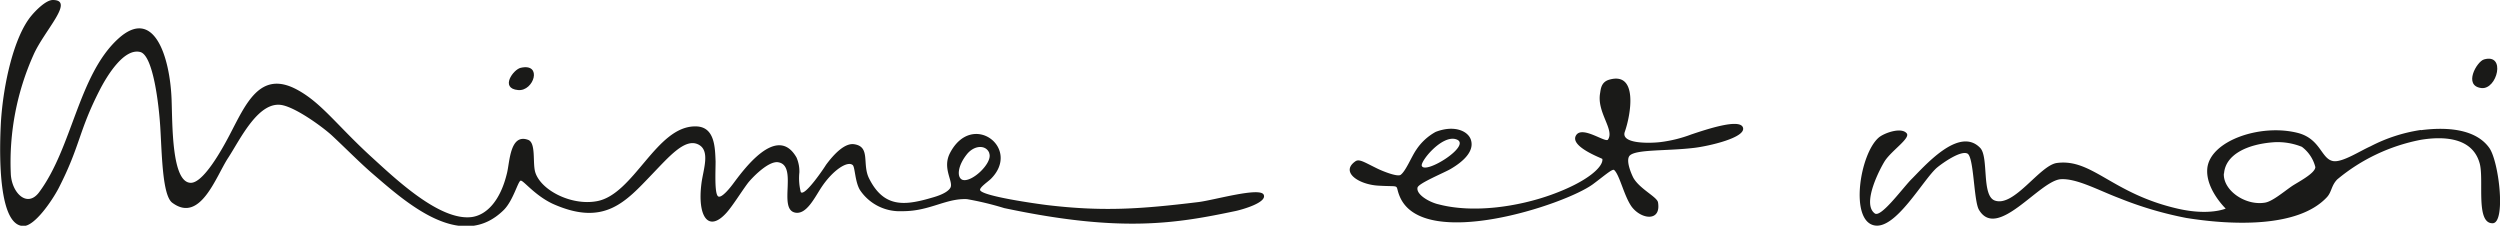 <svg xmlns="http://www.w3.org/2000/svg" viewBox="0 0 298.67 26.97"><defs><style>.cls-1{fill:#1a1a18;}</style></defs><title>Element 1</title><g id="Ebene_2" data-name="Ebene 2"><g id="Ebene_1-2" data-name="Ebene 1"><path class="cls-1" d="M6.31,0C9,0,5.28,3.65,4,6.56A31.34,31.34,0,0,0,1.29,20.75C1.38,23,3.21,24.88,4.65,23c4-5.35,4.7-14,9.46-18.36,4.28-3.91,6.2,2.13,6.39,7.27.11,3,0,9.93,2.3,9.93,1.47,0,3.6-3.75,4.61-5.68,1.94-3.69,3.61-7.8,8-5.49,3,1.58,4.85,4.34,9.11,8.21,2.85,2.6,8,7.47,11.76,7.06,1.79-.2,3.51-1.89,4.31-5.35.31-1.34.37-4.64,2.48-3.89,1,.33.53,2.76.88,3.89.67,2.14,4.3,4,7.33,3.45,4.46-.78,7.11-9,11.82-8.94,2.34,0,2.32,2.62,2.39,4.18,0,1.13-.14,3.73.27,4.15s1.68-1.29,1.78-1.42c1.18-1.57,5.26-7.32,7.62-3.19a4.14,4.14,0,0,1,.34,1.77,6.7,6.7,0,0,0,.17,2.36c.47.58,2.87-3,3-3.24,1.06-1.44,2.31-2.64,3.37-2.48,2,.29.93,2.37,1.78,4.07,1.61,3.25,3.85,3.25,6.45,2.61.37-.09.75-.2,1.13-.31,1.36-.38,2-.84,2.17-1.23.3-.75-1-2.27-.09-4.06,2.64-5.13,8.59-.61,4.89,3.07-.34.33-1.34,1-1.28,1.32.17.73,6.86,1.66,8,1.8,6.65.79,11.09.49,18.09-.36,1.86-.23,7.34-1.82,7.79-.88s-2.61,1.79-3.36,1.95c-7.1,1.49-13.64,2.62-27.64-.35a36.66,36.66,0,0,0-4.45-1.07c-1.81-.08-3.3.69-5.16,1.13a10.5,10.5,0,0,1-2.61.31,5.71,5.71,0,0,1-5-2.51c-.62-1-.59-2.75-.88-3-.63-.54-2.37.62-3.71,2.62-.83,1.24-1.82,3.38-3.21,3.05-2-.48.38-5.57-1.95-6-1.21-.24-3.3,2-3.69,2.53-.8,1.08-1.78,2.67-2.51,3.49-2.19,2.44-3.5.43-3-3.49.22-1.71,1.12-4-.44-4.69s-3.4,1.45-5.44,3.57c-3.19,3.33-5.73,6.3-11.88,3.55-2.14-1-3.51-2.81-3.83-2.77s-.88,2.34-2,3.48c-5.09,5.08-11.7-.87-15.64-4.26-1.54-1.32-3.12-2.94-4.91-4.61-1.09-1-4.12-3.21-5.85-3.61-2.89-.69-5.11,4.08-6.56,6.29s-3.32,7.85-6.67,5.35c-1.18-.88-1.23-5.73-1.43-9-.17-2.77-.85-8.55-2.37-9-2-.54-4.08,3-4.86,4.52C9.36,15.73,9.61,17.4,7,22.49,6.21,24,4.15,27,2.82,27c-2.73,0-3-7-2.71-12.42C.39,10.06,1.66,4.4,3.73,1.9,4.28,1.23,5.5,0,6.31,0M118.19,18.29c-.37-1-1.79-1-2.71.18-1.06,1.35-1.19,2.69-.53,3,1.1.43,3.66-2,3.24-3.13"/><path class="cls-1" d="M296.76,7.1c2.65-.76,1.58,3.63-.31,3.42-2.21-.26-.56-3.17.31-3.42"/><path class="cls-1" d="M192.25,9.52c3.46-1,2.6,4.13,1.86,6.23-.5,1.44,2.88,1.38,4.22,1.23a15.91,15.91,0,0,0,3.73-.92c1.91-.64,5.69-1.89,6.15-.87.54,1.24-4.17,2.29-5.85,2.48-3.19.38-6.82.16-7.63.89-.61.55.26,2.42.42,2.71.79,1.34,2.82,2.25,2.93,2.91.39,2.34-2,2.05-3.15.51-.91-1.27-1.43-3.79-2.09-4.38-.21-.18-1.19.7-2.54,1.7-3.37,2.47-20.22,8-23.05,1.52-.7-1.61.32-1.18-2.57-1.35-2.37-.13-4.59-1.63-2.75-2.91.47-.32,1.07.12,2.66.89.58.28,2.34,1,2.74.73.62-.45,1.29-2.16,1.87-3a6.56,6.56,0,0,1,2.31-2.13c2.28-.89,4-.07,4.25,1.07.33,1.31-1,2.51-2.48,3.37-.8.46-3.82,1.7-3.93,2.21-.19.83,1.43,1.76,2.51,2,4.18,1.1,9.53.27,13.43-1.13,4.43-1.59,6.28-3.39,6.14-4.29,0-.07-4.14-1.54-3.08-2.91.81-1,3.46,1,3.75.6.82-1.18-1.35-3.24-.94-5.55.08-.46.11-1.33,1.09-1.61m-22.39,10.3c.42,1.07,6.12-2.52,4.1-3.18-1.7-.56-4.31,2.66-4.1,3.18"/><path class="cls-1" d="M289.23,15.55c3.48-.45,6.65,0,8.16,2.12,1.16,1.63,2,8.94.41,9-2.1.06-1-5.29-1.57-7.19-.92-3.25-4.67-3.16-7-2.78a22.11,22.11,0,0,0-10,4.73c-.73.75-.65,1.49-1.24,2.13-3.51,3.77-11.69,3.3-16.79,2.48a43.33,43.33,0,0,1-8-2.36c-2.47-.93-5.1-2.39-7-2.27-2.55.17-7.6,7.35-9.78,3.65-.63-1.07-.59-6.3-1.37-6.71s-2.9,1.07-3.61,1.65c-1.65,1.37-4.95,7.5-7.55,6.92-2.91-.64-1.71-8.46.53-10.46.61-.55,2.72-1.32,3.37-.53.47.58-1.74,2-2.6,3.28-.5.78-2.83,5.11-1.21,6.29.71.52,3.11-2.74,4.29-4C229.8,20,234,15,236.57,17.67c1.05,1.1.13,5.72,1.75,6.29,2.31.82,5.36-4.22,7.42-4.49,4.21-.55,6.58,3.65,14.39,5.45,3.8.88,5.77,0,5.77,0s-2.42-2.33-2.2-4.78c.3-3.31,6.33-5.4,10.81-4.26,2.76.71,2.79,3.15,4.26,3.37,1.08.16,3.17-1.21,4.43-1.77a19.08,19.08,0,0,1,6-1.95m-23.52,5.19c-.12,2,2.54,3.88,4.91,3.49.87-.14,2.14-1.22,3.19-1.95.63-.44,2.82-1.53,2.83-2.3A4.36,4.36,0,0,0,275,17.54a7.77,7.77,0,0,0-3.3-.55c-3.22.22-5.83,1.47-6,3.75"/><path class="cls-1" d="M62.21,8.1c2.64-.6,1.57,2.83-.31,2.66-2.22-.2-.57-2.47.31-2.66"/></g></g></svg>